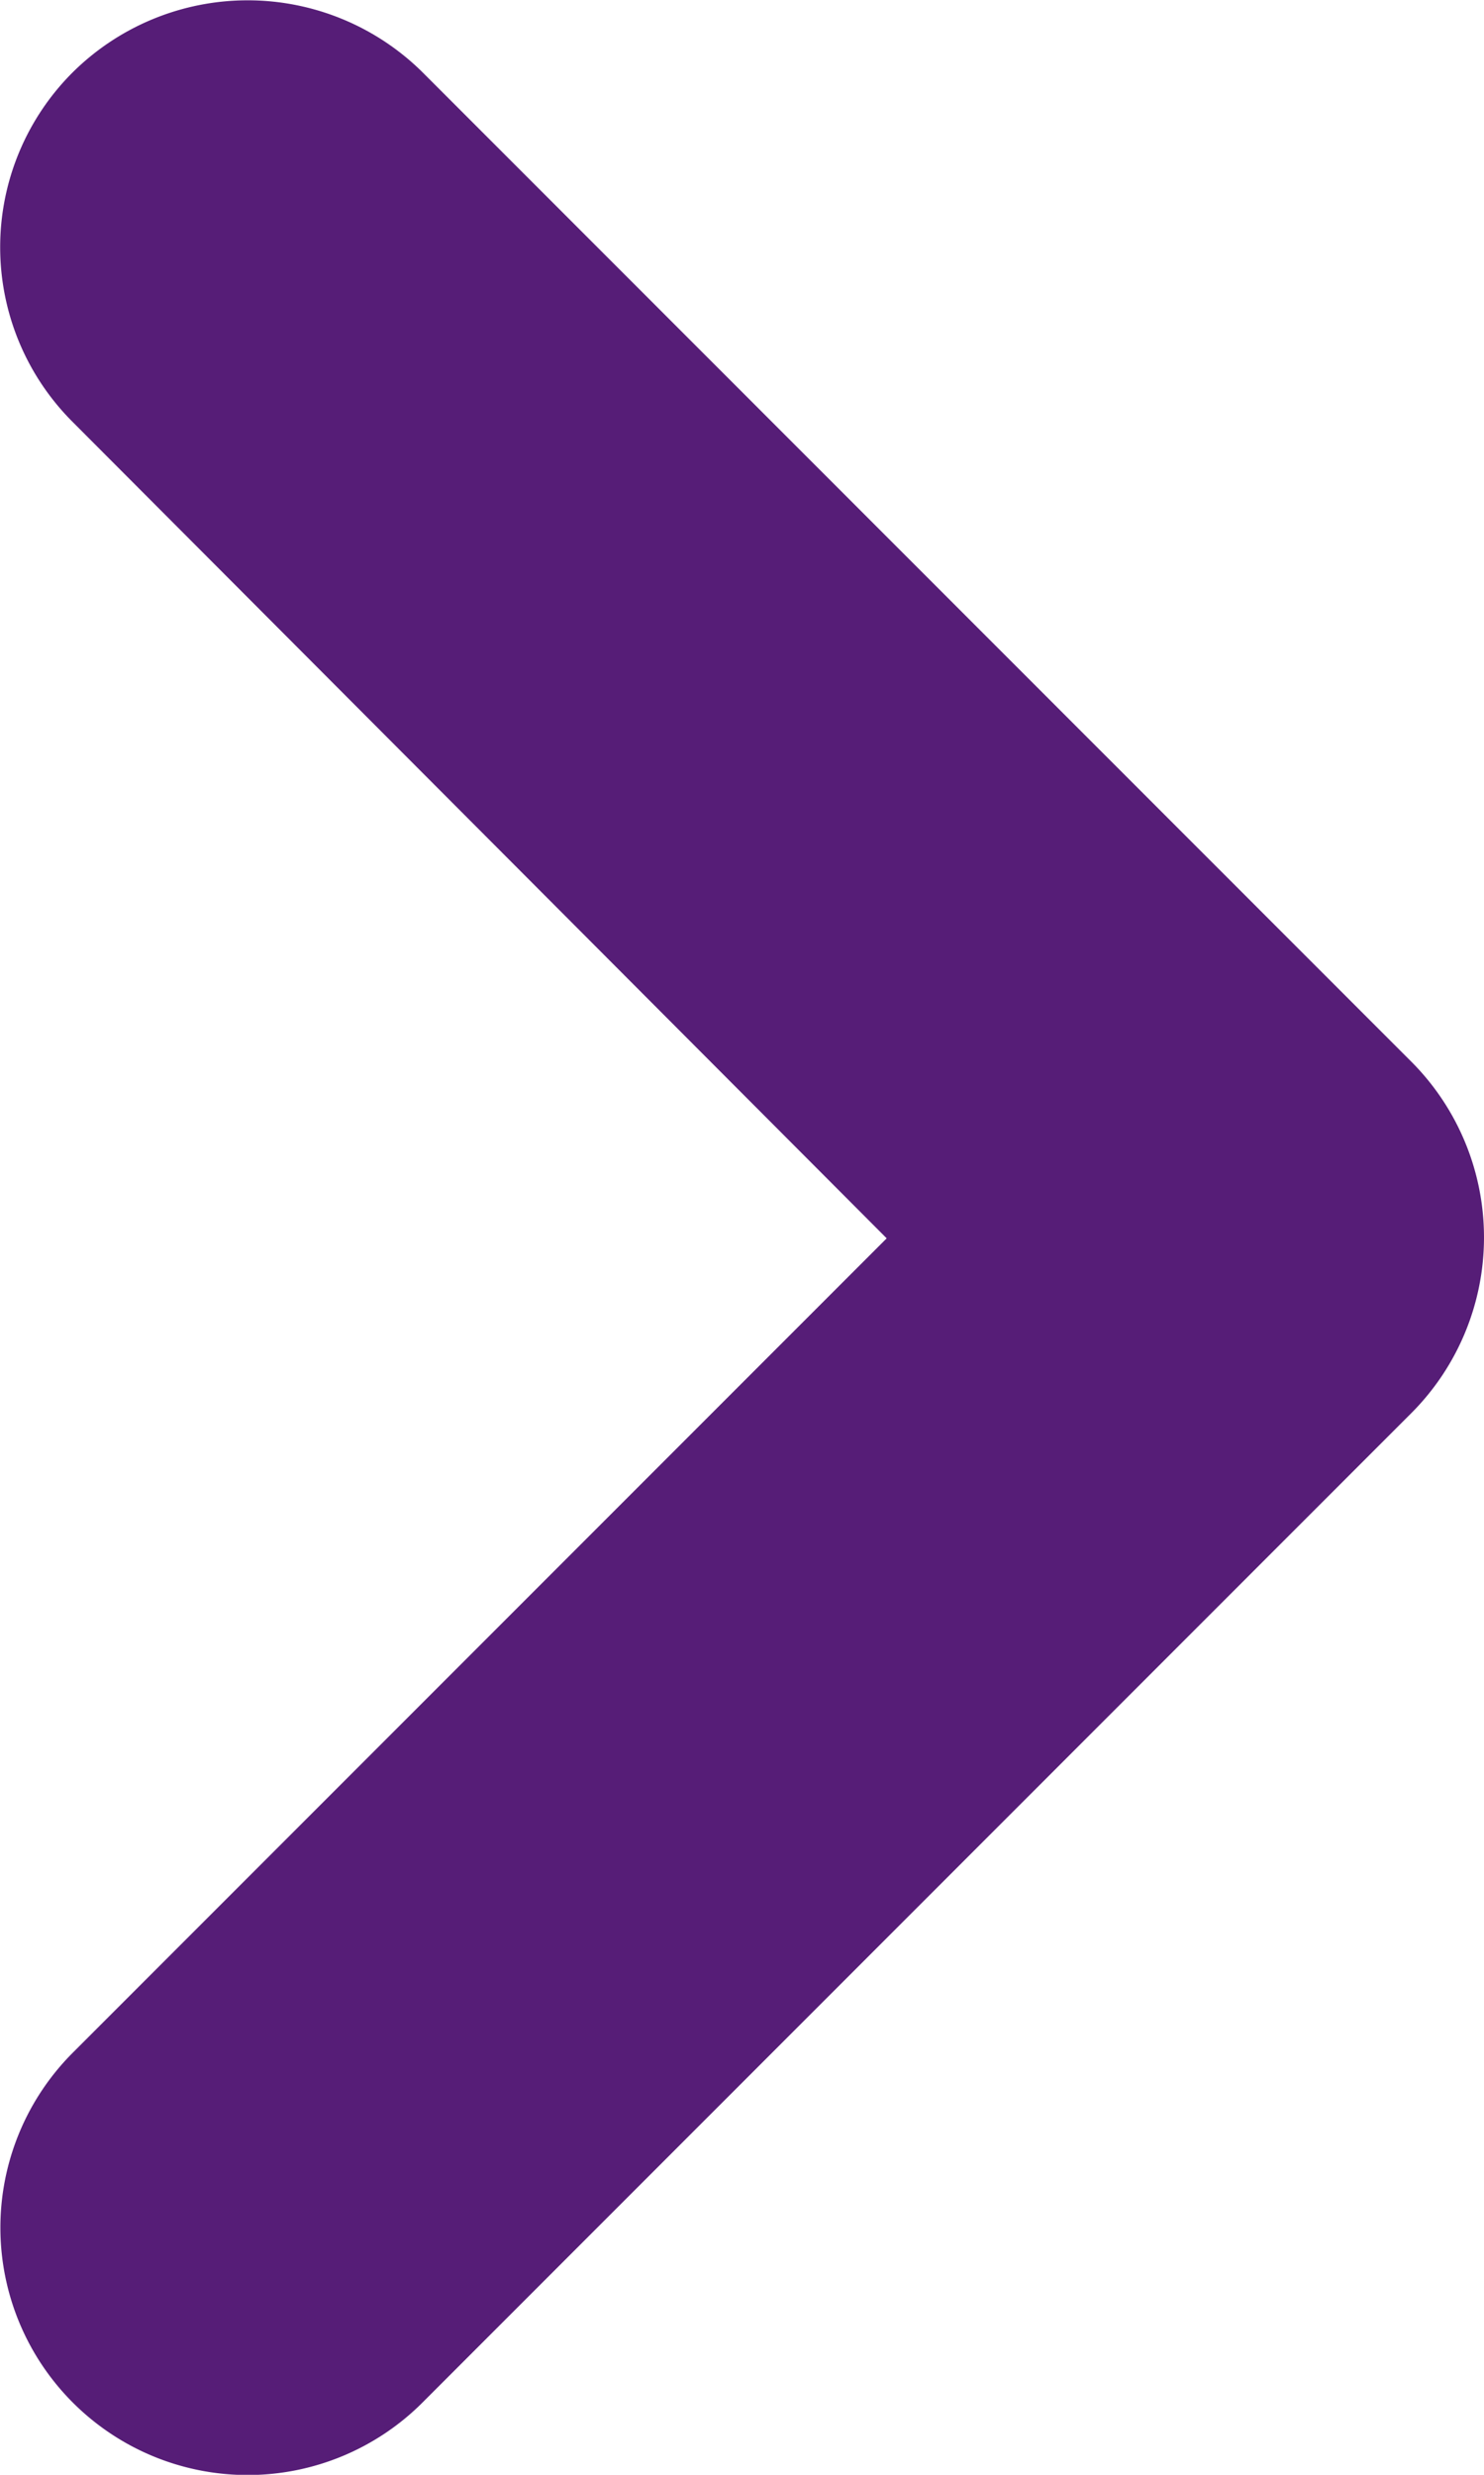                                 <svg xmlns="http://www.w3.org/2000/svg" width="6" height="10" viewBox="0 0 8 13.33">

                                    <g id="Calque_2" data-name="Calque 2">
                                        <g id="Calque_1-2" data-name="Calque 1">
                                            <g id="Illustration_170" data-name="Illustration 170">
                                                <path class="bg-akeneo" d="M.39.39a1.34,1.34,0,0,1,1.89,0L7.61,5.72a1.34,1.34,0,0,1,0,1.89L2.28,12.94A1.33,1.33,0,0,1,.39,11.06L4.78,6.67.39,2.27A1.33,1.33,0,0,1,.39.39Z" transform="translate(0 0)" style="fill: #561D77;"/>
                                            </g>
                                        </g>
                                    </g>
                                </svg>